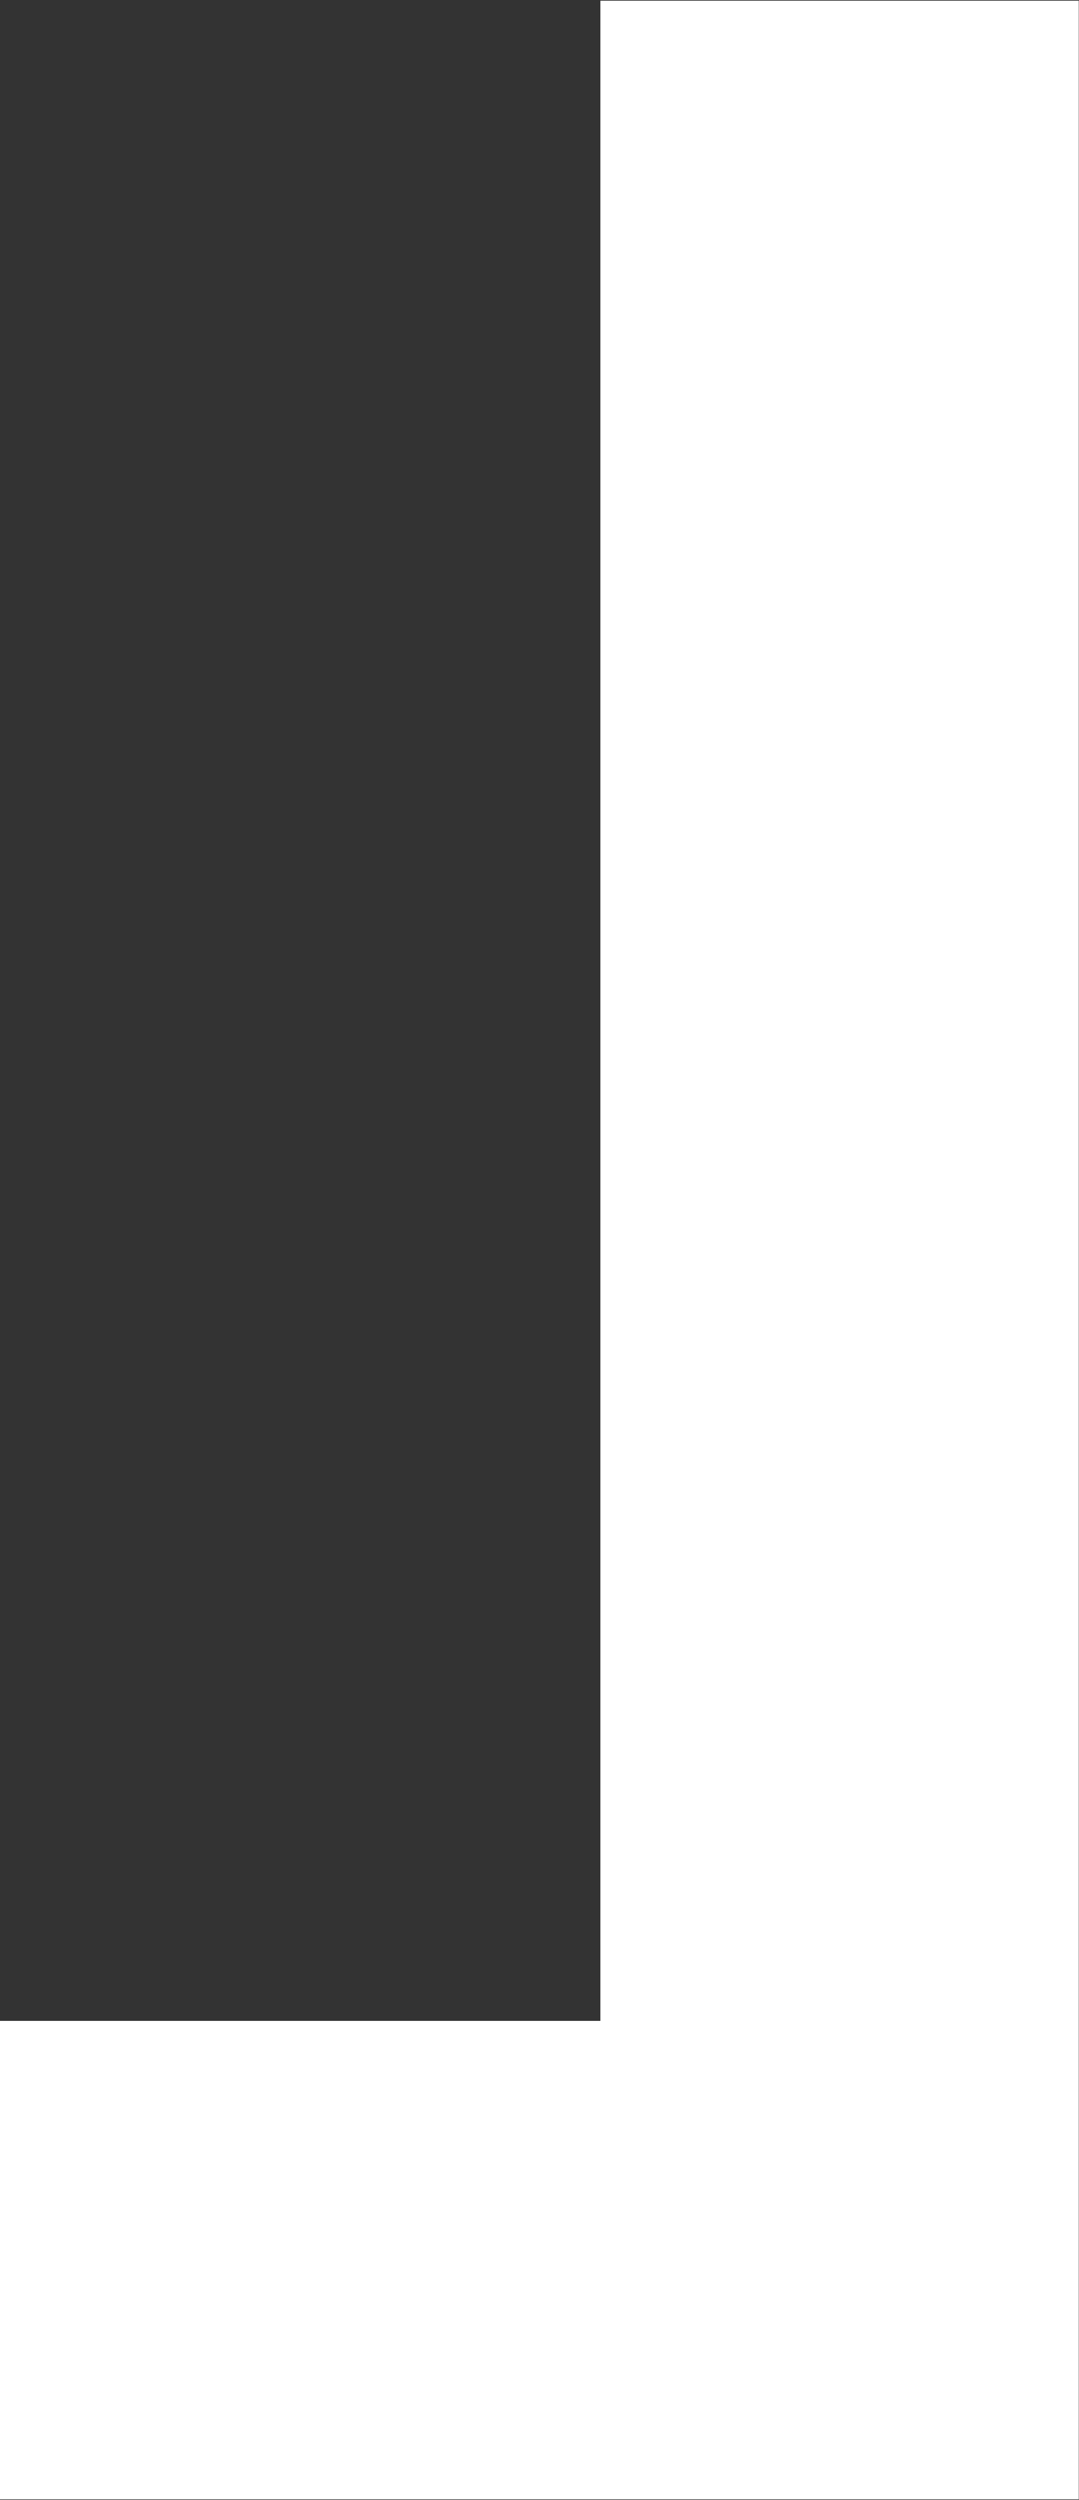 <svg xmlns="http://www.w3.org/2000/svg" width="16.376" height="37.938" viewBox="0 0 16.376 37.938">
  <rect x="0" y="0" width="16.376" height="37.938" fill="#333333" stroke="none"/>
  <defs>
    <style>
      .cls-1 {
        fill: #fff;
        fill-rule: evenodd;
      }
    </style>
  </defs>
  <path id="符号右边" class="cls-1" d="M283.684,53.962V16.042h-7.26V46.7H267.3v7.26h16.38Z" transform="translate(-267.312 -16.031)"/>
</svg>
